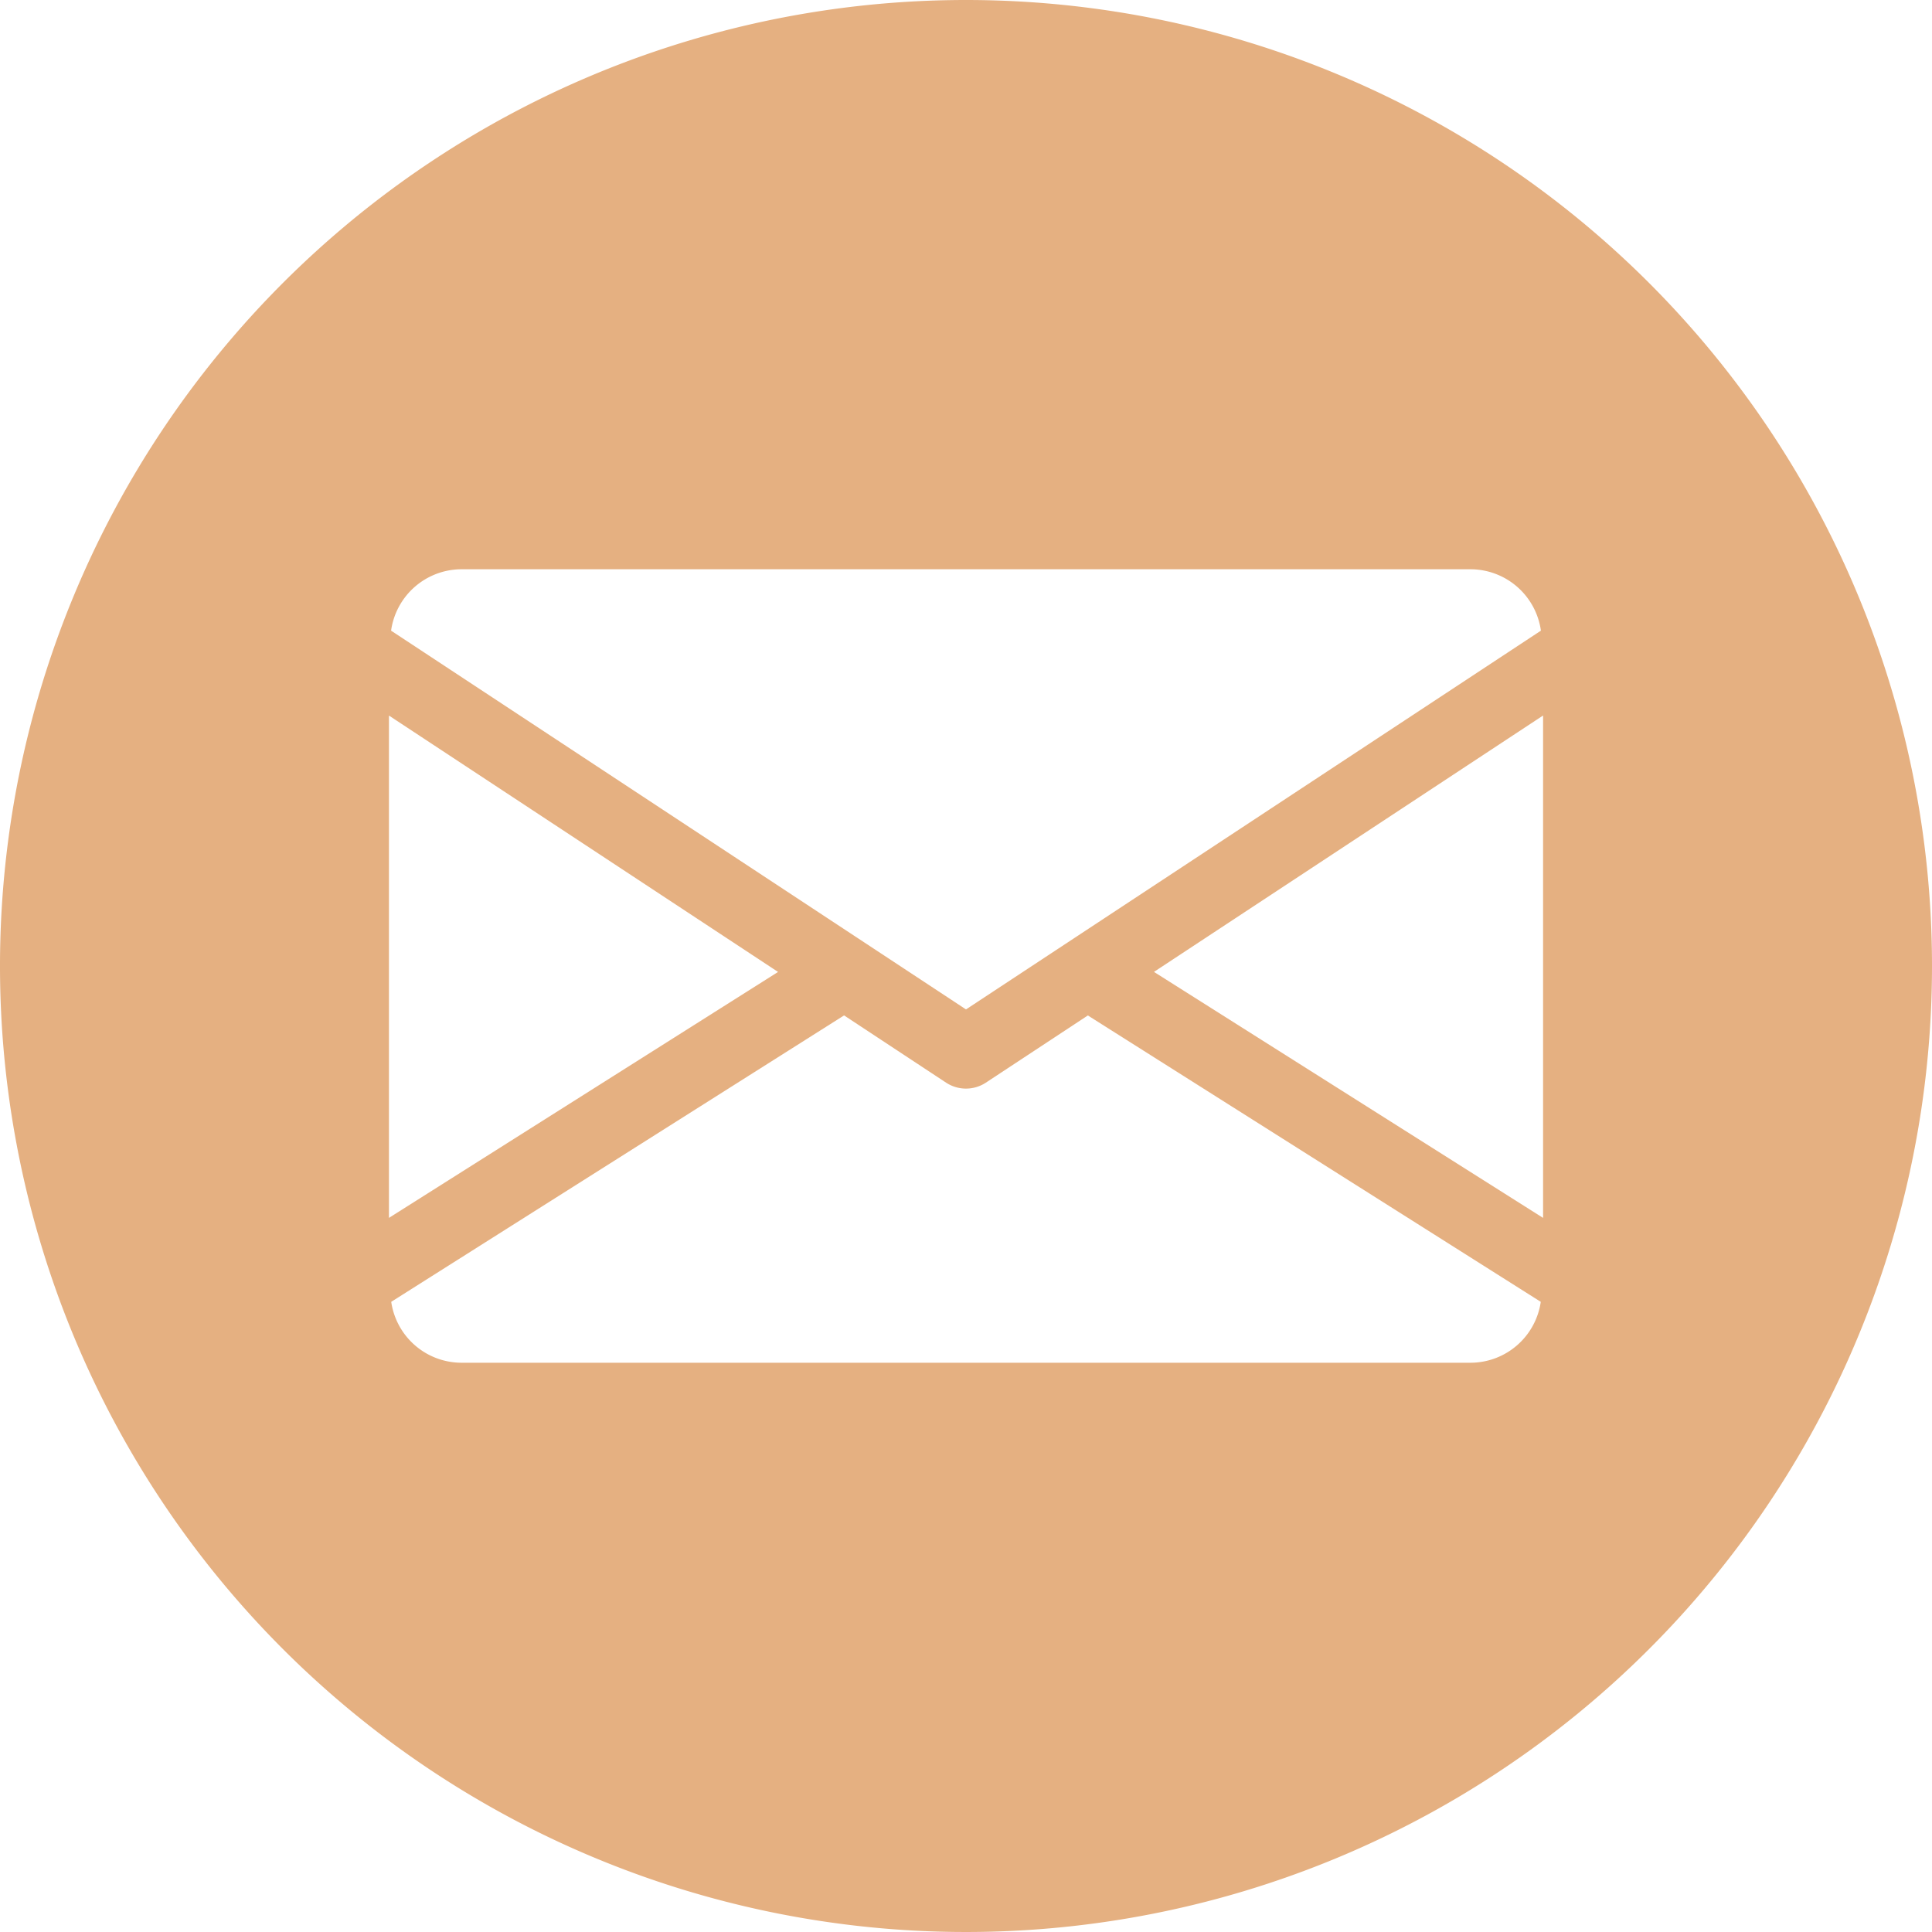 <svg xmlns="http://www.w3.org/2000/svg" width="40" height="40" viewBox="0 0 40 40">
  <defs>
    <style>
      .cls-1 {
        fill: #e5b081;
      }
    </style>
  </defs>
  <g id="Layer_2" data-name="Layer 2">
    <g id="design">
      <path class="cls-1" d="M20,0A20,20,0,1,0,40,20,20,20,0,0,0,20,0ZM9.546,11.786H30.454a1.475,1.475,0,0,1,1.449,1.271L20,20.899,8.097,13.057A1.475,1.475,0,0,1,9.546,11.786ZM8.053,14.815l8.056,5.308L8.053,25.215ZM30.454,28.214H9.546A1.472,1.472,0,0,1,8.1,26.953l9.376-5.93,2.113,1.393a.75.75,0,0,0,.821,0l2.113-1.392L31.9,26.953A1.472,1.472,0,0,1,30.454,28.214Zm1.494-2.999-8.056-5.093,8.056-5.308Z"/>
    </g>
  </g>
</svg>
